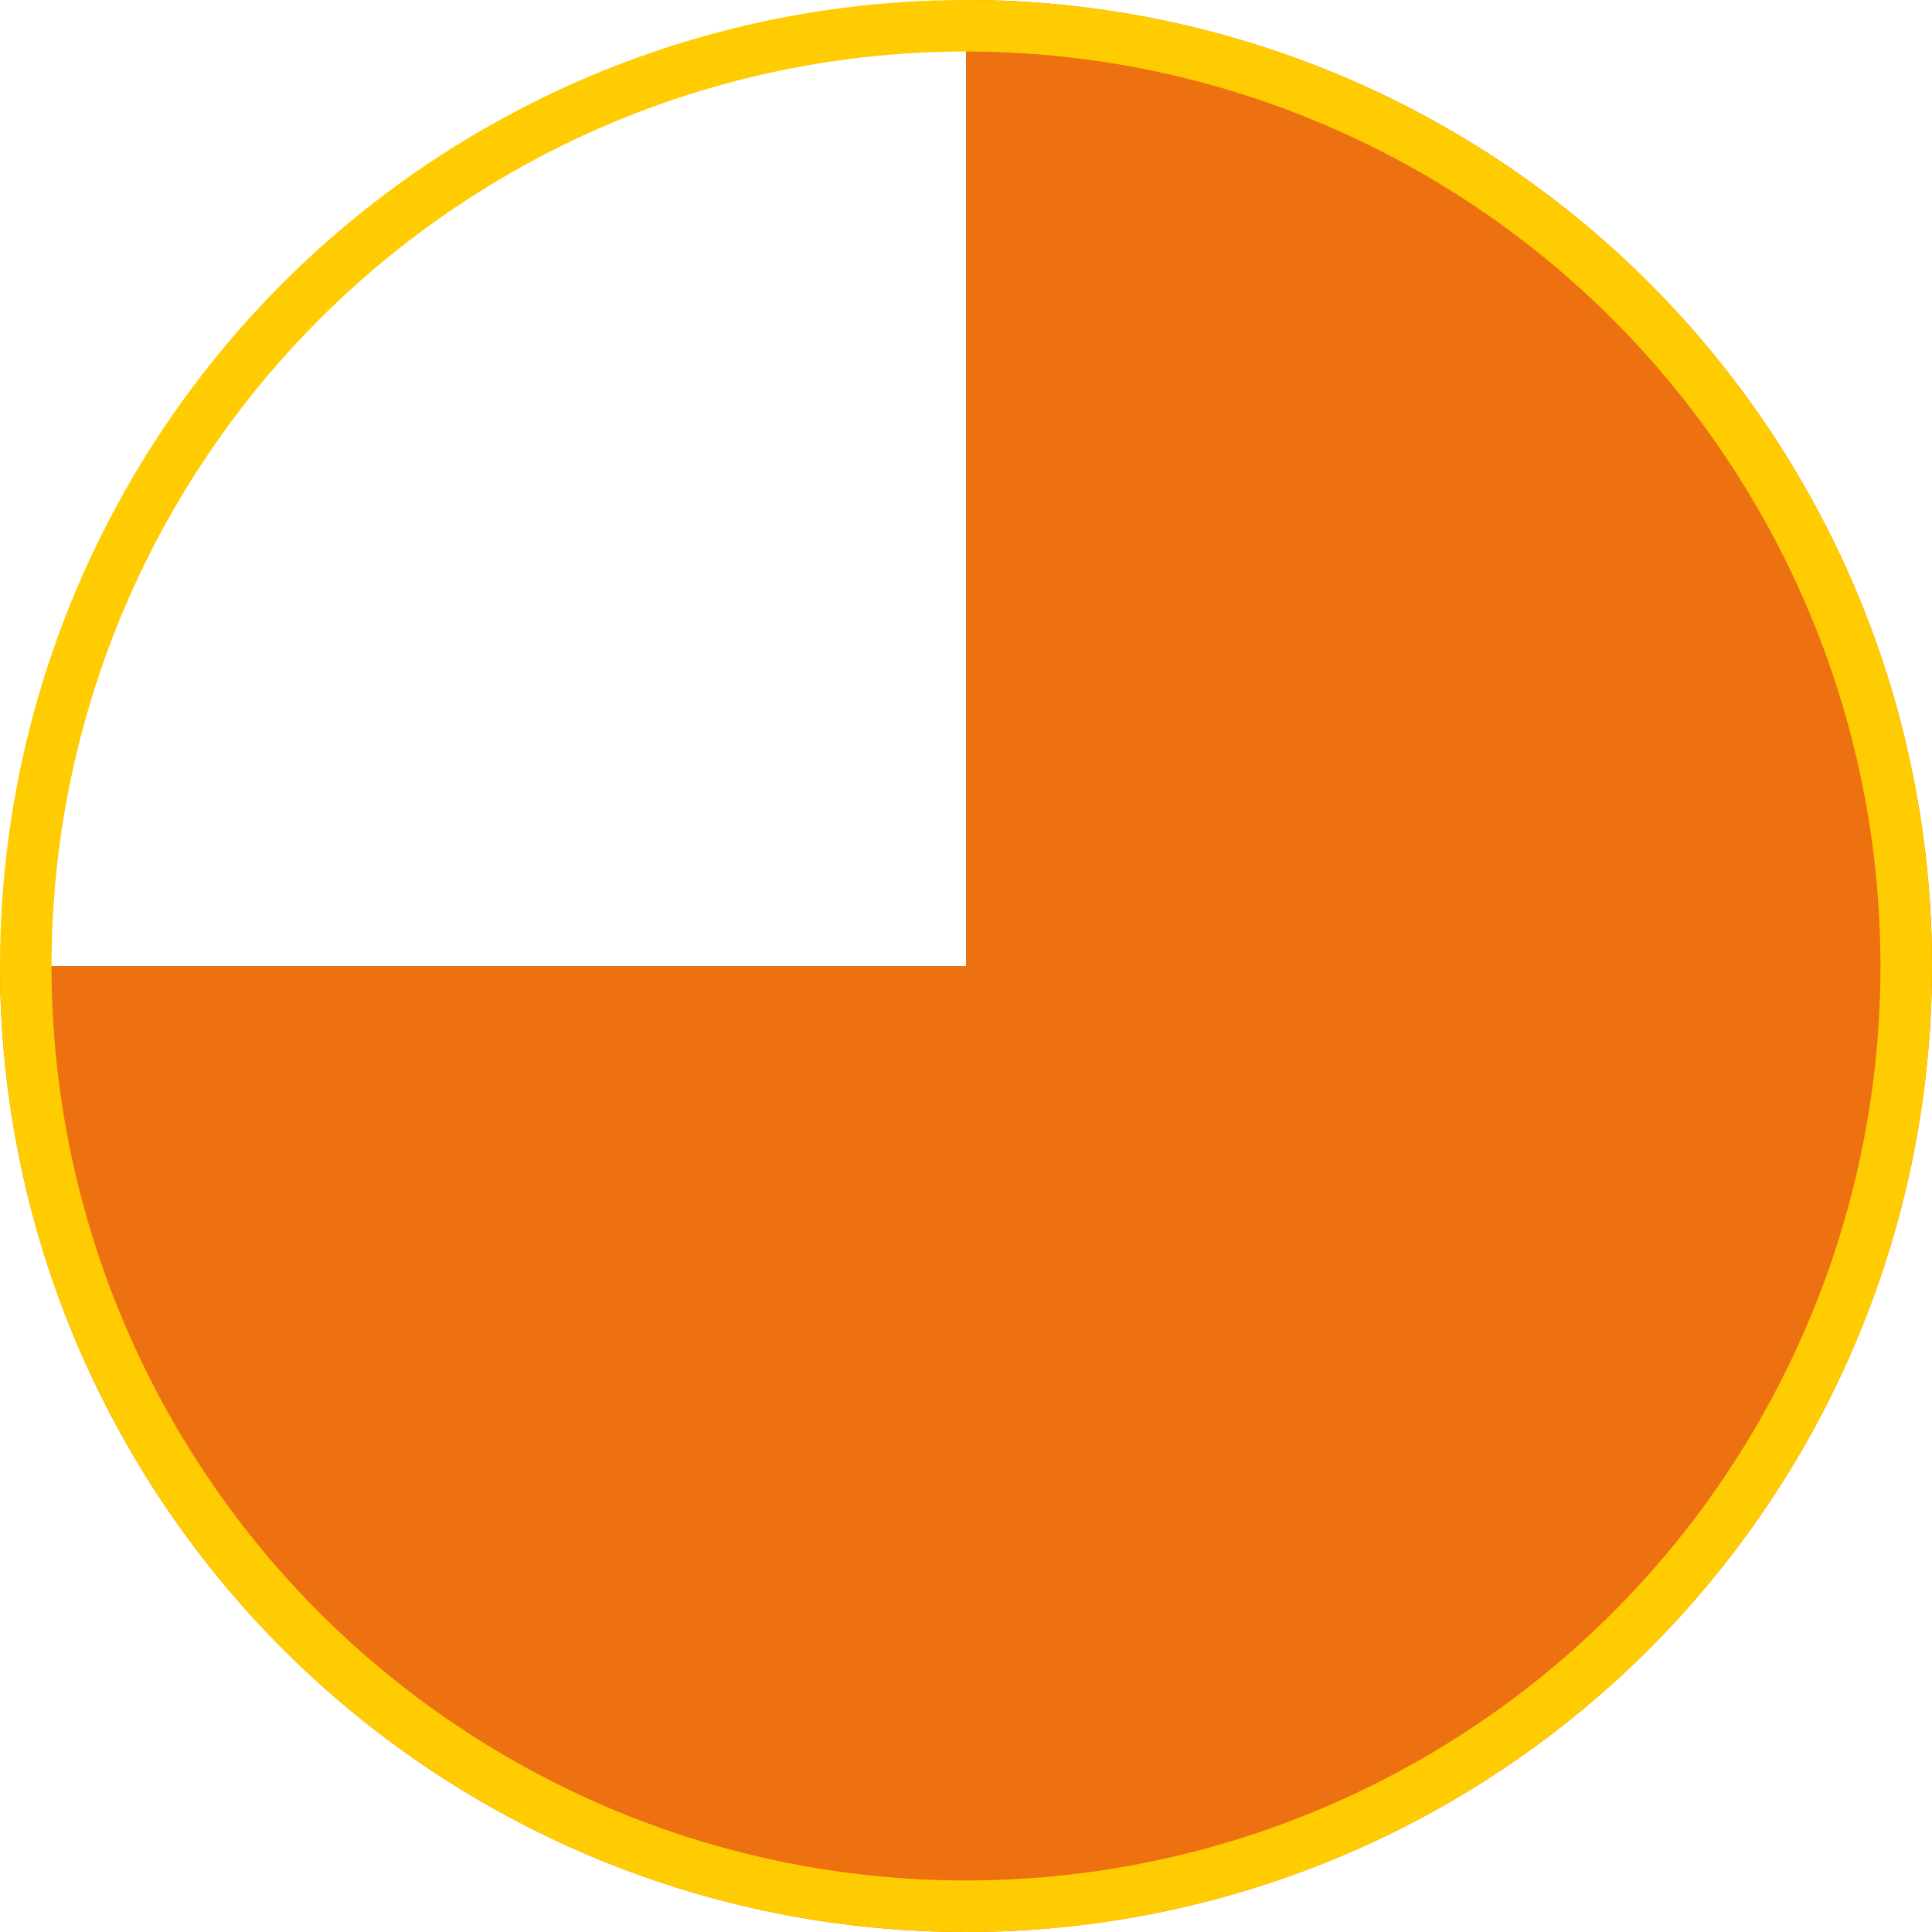 <svg id="Group_881" data-name="Group 881" xmlns="http://www.w3.org/2000/svg" width="150" height="150" viewBox="0 0 150 150">
  <path id="Path_496" data-name="Path 496" d="M308.72,157.687a75,75,0,1,1-75,75h75Z" transform="translate(-233.72 -157.687)" fill="#ed7111"/>
  <g id="Ellipse_38" data-name="Ellipse 38" fill="none" stroke="#ffcb01" stroke-width="4" style="mix-blend-mode: multiply;isolation: isolate">
    <circle cx="75" cy="75" r="75" stroke="none"/>
    <circle cx="75" cy="75" r="73" fill="none"/>
  </g>
</svg>

